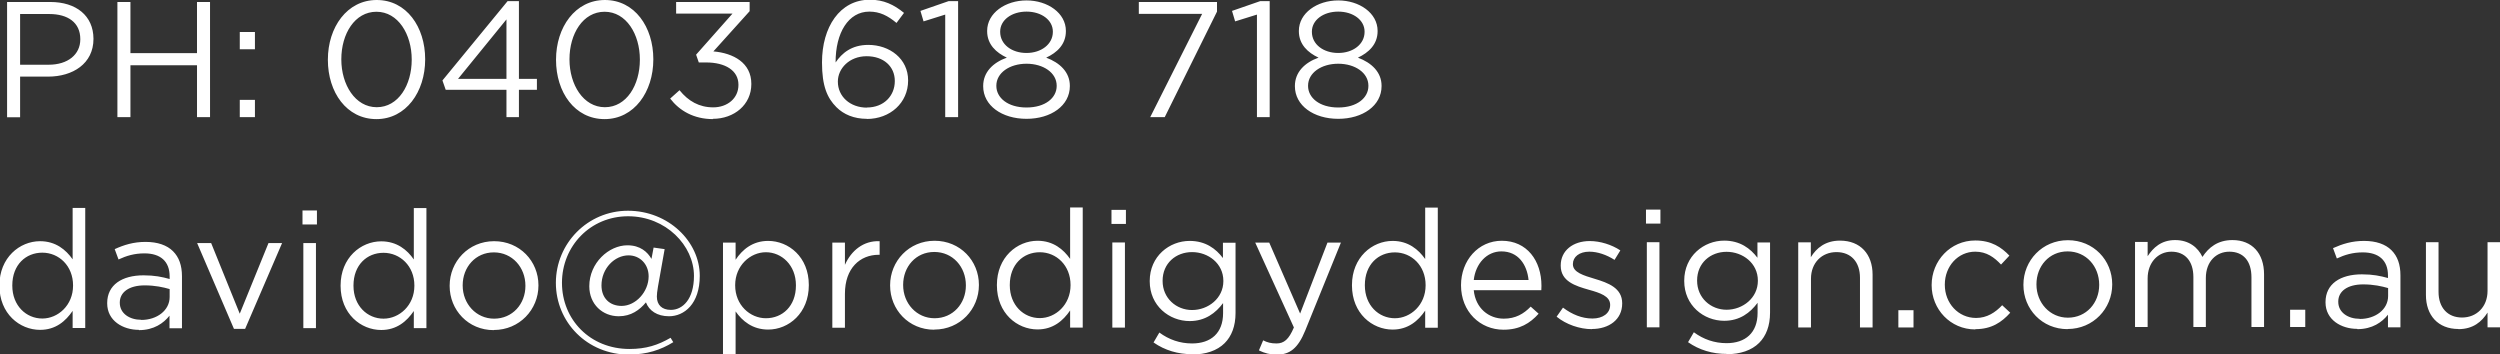 <?xml version="1.0" encoding="UTF-8"?><svg id="Layer_1" xmlns="http://www.w3.org/2000/svg" xmlns:xlink="http://www.w3.org/1999/xlink" viewBox="0 0 176.52 25.01"><rect x="0" y="0" width="176.52" height="25.01" fill="#333333" stroke="none"/><defs><style>.cls-1{fill:none;}.cls-2{clip-path:url(#clippath);}.cls-3{fill:#fff;}</style><clipPath id="clippath"><rect class="cls-1" x="0" y="0" width="176.52" height="25"/></clipPath></defs><g class="cls-2"><path class="cls-3" d="m173.58,23.24c1.04,0,1.65-.52,2.06-1.17v1.04h.88v-6.01h-.88v3.44c0,1.13-.78,1.88-1.8,1.88s-1.66-.7-1.66-1.81v-3.51h-.89v3.73c0,1.43.85,2.4,2.3,2.4m-6.98-.72c-.81,0-1.51-.44-1.51-1.2v-.02c0-.72.64-1.21,1.76-1.21.73,0,1.31.13,1.76.26v.56c0,.95-.89,1.62-2,1.62m-.17.72c1.06,0,1.74-.49,2.16-1.02v.89h.88v-3.67c0-.77-.21-1.35-.63-1.77-.43-.43-1.09-.66-1.94-.66s-1.52.21-2.19.51l.27.73c.56-.26,1.12-.43,1.83-.43,1.13,0,1.78.56,1.78,1.63v.18c-.54-.15-1.07-.26-1.84-.26-1.52,0-2.57.67-2.57,1.96v.02c0,1.23,1.11,1.87,2.24,1.87m-4.74-.13h1.07v-1.22h-1.07v1.22Zm-10.95,0h.89v-3.43c0-1.11.72-1.89,1.68-1.89s1.55.66,1.55,1.79v3.53h.88v-3.46c0-1.19.76-1.86,1.66-1.86.98,0,1.56.65,1.56,1.81v3.51h.89v-3.72c0-1.49-.85-2.42-2.23-2.42-1.05,0-1.69.53-2.12,1.19-.32-.67-.95-1.19-1.93-1.19s-1.55.54-1.94,1.14v-1.01h-.89v6.01Zm-4.74-.66c-1.27,0-2.22-1.05-2.22-2.34v-.02c0-1.27.89-2.32,2.2-2.32s2.23,1.06,2.23,2.35v.02c0,1.27-.91,2.31-2.21,2.31m-.02.8c1.81,0,3.15-1.44,3.15-3.14v-.02c0-1.7-1.32-3.11-3.13-3.11s-3.14,1.44-3.14,3.14v.02c0,1.7,1.31,3.12,3.12,3.12m-6.5,0c1.13,0,1.85-.49,2.45-1.16l-.57-.53c-.48.51-1.07.9-1.84.9-1.26,0-2.21-1.04-2.21-2.34v-.02c0-1.29.93-2.32,2.15-2.32.81,0,1.35.41,1.82.91l.59-.63c-.56-.59-1.27-1.07-2.41-1.07-1.76,0-3.08,1.44-3.08,3.14v.02c0,1.69,1.32,3.12,3.08,3.12m-5.43-.14h1.07v-1.22h-1.07v1.22Zm-7.06,0h.89v-3.44c0-1.13.77-1.88,1.8-1.88s1.66.7,1.66,1.81v3.51h.89v-3.73c0-1.43-.85-2.4-2.3-2.4-1.03,0-1.66.52-2.06,1.17v-1.05h-.89v6.01Zm-5.07-1.25c-1.12,0-2.08-.84-2.08-2.05v-.02c0-1.23.94-2.02,2.08-2.02s2.21.8,2.21,2.03v.02c0,1.21-1.07,2.04-2.21,2.04m.01,3.14c.95,0,1.76-.27,2.29-.8.49-.49.77-1.2.77-2.13v-4.96h-.89v1.08c-.49-.65-1.22-1.21-2.35-1.21-1.43,0-2.82,1.08-2.82,2.83v.02c0,1.73,1.38,2.81,2.82,2.81,1.11,0,1.84-.57,2.36-1.27v.71c0,1.41-.86,2.14-2.19,2.14-.86,0-1.63-.27-2.31-.77l-.41.7c.8.56,1.73.83,2.73.83m-5.64-1.88h.89v-6.01h-.89v6.01Zm-.06-7.32h1.02v-.99h-1.02v.99Zm-3.82,7.44c1.2,0,2.14-.66,2.14-1.8v-.02c0-1.08-1-1.44-1.93-1.72-.8-.24-1.55-.46-1.55-1.03v-.02c0-.5.45-.87,1.16-.87.58,0,1.22.22,1.78.58l.41-.67c-.62-.41-1.43-.66-2.16-.66-1.19,0-2.05.68-2.05,1.72v.02c0,1.11,1.04,1.43,1.99,1.7.79.22,1.5.45,1.5,1.06v.02c0,.58-.52.95-1.25.95s-1.43-.28-2.08-.77l-.45.64c.67.55,1.63.88,2.49.88m-8.34-3.47c.13-1.16.92-2.02,1.95-2.02,1.19,0,1.81.93,1.92,2.02h-3.87Zm0,.72h4.77c.01-.14.01-.23.01-.31,0-1.77-1.02-3.18-2.8-3.18-1.66,0-2.88,1.39-2.88,3.14,0,1.87,1.35,3.14,3,3.14,1.14,0,1.87-.45,2.48-1.13l-.56-.5c-.49.51-1.07.85-1.9.85-1.06,0-1.99-.73-2.12-2m-5.57,1.97c-1.14,0-2.12-.91-2.12-2.32v-.02c0-1.45.95-2.31,2.12-2.31s2.17.93,2.17,2.31v.02c0,1.38-1.06,2.32-2.17,2.32m-.16.8c1.1,0,1.81-.62,2.3-1.34v1.21h.89v-8.48h-.89v3.63c-.47-.67-1.19-1.28-2.3-1.28-1.44,0-2.87,1.16-2.87,3.12v.02c0,1.98,1.43,3.12,2.87,3.12m-8.17,1.77c.91,0,1.49-.45,2-1.7l2.52-6.21h-.95l-1.93,5.01-2.18-5.01h-.99l2.73,5.99c-.36.85-.7,1.13-1.23,1.13-.38,0-.65-.07-.94-.22l-.3.71c.41.2.78.3,1.28.3m-6-3.15c-1.12,0-2.08-.84-2.08-2.05v-.02c0-1.23.94-2.02,2.08-2.02s2.21.8,2.21,2.03v.02c0,1.21-1.07,2.04-2.21,2.04m.01,3.14c.95,0,1.76-.27,2.29-.8.49-.49.77-1.2.77-2.13v-4.96h-.89v1.08c-.49-.65-1.22-1.21-2.35-1.21-1.43,0-2.82,1.08-2.82,2.83v.02c0,1.73,1.38,2.81,2.82,2.81,1.1,0,1.84-.57,2.36-1.27v.71c0,1.41-.86,2.14-2.19,2.14-.86,0-1.63-.27-2.31-.77l-.41.7c.8.56,1.73.83,2.73.83m-5.64-1.88h.89v-6.01h-.89v6.01Zm-.06-7.32h1.02v-.99h-1.02v.99Zm-5.06,6.65c-1.14,0-2.12-.91-2.12-2.32v-.02c0-1.45.95-2.31,2.12-2.31s2.17.93,2.17,2.31v.02c0,1.38-1.06,2.32-2.17,2.32m-.16.8c1.1,0,1.81-.62,2.3-1.34v1.21h.89v-8.48h-.89v3.63c-.47-.67-1.19-1.28-2.3-1.28-1.44,0-2.87,1.16-2.87,3.12v.02c0,1.98,1.43,3.12,2.87,3.12m-7.27-.79c-1.27,0-2.22-1.05-2.22-2.34v-.02c0-1.27.89-2.32,2.2-2.32s2.23,1.06,2.23,2.35v.02c0,1.27-.91,2.31-2.21,2.31m-.02.8c1.82,0,3.15-1.44,3.15-3.14v-.02c0-1.7-1.32-3.11-3.13-3.11s-3.14,1.44-3.14,3.14v.02c0,1.7,1.31,3.12,3.11,3.12m-7.19-.14h.89v-2.4c0-1.81,1.07-2.75,2.38-2.75h.07v-.96c-1.14-.05-2.01.67-2.45,1.67v-1.57h-.89v6.01Zm-4.69-.67c-1.12,0-2.17-.93-2.17-2.32v-.02c0-1.37,1.06-2.32,2.17-2.32s2.12.91,2.12,2.33v.02c0,1.45-.95,2.31-2.12,2.31m-3.03,2.53h.89v-3.01c.47.67,1.19,1.28,2.3,1.28,1.45,0,2.87-1.16,2.87-3.13v-.02c0-1.98-1.43-3.11-2.87-3.11-1.1,0-1.82.61-2.3,1.33v-1.21h-.89v7.87Zm-7.16-3.4c-.83,0-1.42-.54-1.42-1.45,0-1.2.93-2.12,1.91-2.12.81,0,1.42.63,1.42,1.48,0,1.09-.91,2.09-1.91,2.09m.57,3.43c1.21,0,2.19-.32,3.08-.87l-.19-.31c-.9.52-1.73.79-2.9.79-2.79,0-4.77-2.08-4.77-4.67s2-4.7,4.67-4.7,4.65,2.07,4.65,4.21c0,1.65-.8,2.4-1.63,2.4-.63,0-.99-.35-.99-.94,0-.13.02-.38.08-.71l.47-2.64-.78-.11-.15.8c-.28-.49-.79-.96-1.7-.96-1.31,0-2.69,1.24-2.69,2.89,0,1.28.94,2.12,2.08,2.12.87,0,1.47-.44,1.92-.98.22.58.78.98,1.63.98,1.07,0,2.17-.87,2.17-2.85,0-2.43-2.22-4.6-5.07-4.6s-5.09,2.31-5.09,5.09,2.21,5.07,5.18,5.07m-9.54-2.54c-1.27,0-2.22-1.05-2.22-2.34v-.02c0-1.27.9-2.32,2.2-2.32s2.23,1.06,2.23,2.35v.02c0,1.27-.91,2.31-2.21,2.31m-.02.8c1.81,0,3.15-1.44,3.15-3.14v-.02c0-1.7-1.32-3.11-3.13-3.11s-3.14,1.44-3.14,3.14v.02c0,1.7,1.31,3.12,3.11,3.12m-7.78-.81c-1.14,0-2.12-.91-2.12-2.32v-.02c0-1.45.95-2.31,2.12-2.31s2.18.93,2.18,2.31v.02c0,1.38-1.06,2.32-2.18,2.32m-.16.8c1.1,0,1.81-.62,2.3-1.34v1.21h.89v-8.48h-.89v3.63c-.46-.67-1.19-1.28-2.3-1.28-1.44,0-2.87,1.16-2.87,3.12v.02c0,1.98,1.43,3.12,2.87,3.12m-5.5-.13h.89v-6.01h-.89v6.01Zm-.06-7.32h1.02v-.99h-1.02v.99Zm-4.84,7.37h.79l2.61-6.06h-.96l-2.03,4.99-2.02-4.99h-.99l2.6,6.06Zm-6.55-.64c-.81,0-1.51-.44-1.51-1.2v-.02c0-.72.64-1.21,1.76-1.21.73,0,1.31.13,1.76.26v.56c0,.95-.9,1.62-2,1.62m-.17.72c1.06,0,1.74-.49,2.16-1.02v.89h.88v-3.67c0-.77-.21-1.35-.63-1.77-.43-.43-1.09-.66-1.94-.66s-1.52.21-2.18.51l.27.73c.56-.26,1.12-.43,1.83-.43,1.13,0,1.78.56,1.78,1.63v.18c-.53-.15-1.07-.26-1.84-.26-1.52,0-2.57.67-2.57,1.96v.02c0,1.23,1.11,1.87,2.24,1.87m-6.82-.8c-1.14,0-2.12-.91-2.12-2.32v-.02c0-1.45.95-2.31,2.12-2.31s2.17.93,2.17,2.31v.02c0,1.38-1.06,2.32-2.17,2.32m-.16.8c1.11,0,1.81-.62,2.3-1.34v1.21h.89v-8.48h-.89v3.63c-.47-.67-1.19-1.28-2.3-1.28-1.44,0-2.87,1.16-2.87,3.12v.02c0,1.98,1.43,3.12,2.87,3.12"/><path class="cls-3" d="m94.49,7.59c-1.34,0-2.13-.7-2.13-1.52v-.02c0-.91.94-1.55,2.13-1.55s2.13.64,2.13,1.55v.02c0,.83-.79,1.52-2.13,1.52m0-3.85c-1.04,0-1.86-.6-1.86-1.49v-.02c0-.81.8-1.41,1.86-1.41s1.86.6,1.86,1.41v.02c0,.88-.82,1.49-1.86,1.49m0,4.65c1.73,0,3.06-.93,3.06-2.31v-.02c0-.97-.71-1.63-1.67-1.99.75-.35,1.39-.93,1.39-1.87v-.02c0-1.26-1.29-2.15-2.78-2.15s-2.78.89-2.78,2.15v.02c0,.94.64,1.52,1.39,1.87-.98.35-1.67,1.03-1.67,2v.02c0,1.36,1.32,2.3,3.06,2.3m-5.74-.12h.9V.08h-.67l-1.99.69.22.74,1.54-.48v7.24Zm-7.53,0h1.02l3.69-7.45V.14h-5.52v.84h4.47l-3.67,7.3Zm-8.74-.68c-1.34,0-2.13-.7-2.13-1.52v-.02c0-.91.94-1.55,2.13-1.55s2.13.64,2.13,1.55v.02c0,.83-.79,1.52-2.13,1.52m0-3.85c-1.04,0-1.86-.6-1.86-1.49v-.02c0-.81.8-1.41,1.86-1.41s1.86.6,1.86,1.41v.02c0,.88-.83,1.49-1.86,1.49m0,4.65c1.73,0,3.06-.93,3.06-2.31v-.02c0-.97-.71-1.63-1.67-1.99.76-.35,1.39-.93,1.39-1.87v-.02c0-1.26-1.29-2.15-2.78-2.15s-2.78.89-2.78,2.15v.02c0,.94.64,1.52,1.39,1.87-.98.35-1.67,1.03-1.67,2v.02c0,1.36,1.32,2.3,3.06,2.3m-5.74-.12h.91V.08h-.67l-1.99.69.22.74,1.53-.48v7.24Zm-5.52-.67c-1.2,0-2.06-.79-2.06-1.83v-.02c0-.91.81-1.78,2.03-1.78s1.99.74,1.99,1.74v.02c0,1.03-.77,1.86-1.97,1.86m-.01.81c1.65,0,2.92-1.14,2.92-2.71v-.02c0-1.52-1.3-2.5-2.81-2.5-1.19,0-1.87.59-2.31,1.24-.01-2.1.91-3.59,2.38-3.59.74,0,1.31.29,1.92.8l.53-.71c-.71-.58-1.43-.93-2.41-.93-2.13,0-3.38,1.94-3.38,4.42v.02c0,1.66.37,2.5,1.02,3.15.51.51,1.24.82,2.14.82m-10.87,0c1.51,0,2.72-1,2.72-2.45v-.02c0-1.49-1.27-2.17-2.68-2.29l2.56-2.84V.14h-5.19v.82h3.98l-2.57,2.9.19.55h.52c1.34,0,2.28.56,2.28,1.57v.02c0,.95-.79,1.58-1.78,1.58s-1.76-.44-2.38-1.21l-.66.59c.66.86,1.67,1.45,3.03,1.45m-7.64-.84c-1.52,0-2.5-1.59-2.5-3.37v-.02c0-1.79.95-3.35,2.48-3.35s2.49,1.59,2.49,3.37v.02c0,1.78-.94,3.35-2.47,3.35m-.02.84c2.09,0,3.44-1.93,3.44-4.21v-.02c0-2.28-1.32-4.18-3.42-4.18s-3.45,1.93-3.45,4.21v.02c0,2.28,1.32,4.18,3.43,4.18m-10.35-2.84l3.42-4.2v4.2h-3.42Zm3.42,2.7h.88v-1.93h1.27v-.77h-1.27V.08h-.8l-4.6,5.6.23.66h4.29v1.93Zm-9.16-.7c-1.52,0-2.5-1.59-2.5-3.37v-.02c0-1.79.95-3.35,2.48-3.35s2.49,1.59,2.49,3.37v.02c0,1.78-.94,3.35-2.47,3.35m-.02.84c2.09,0,3.44-1.93,3.44-4.21v-.02c0-2.28-1.32-4.18-3.42-4.18s-3.45,1.93-3.45,4.21v.02c0,2.28,1.32,4.18,3.43,4.18m-9.65-.14h1.07v-1.22h-1.07v1.22Zm0-4.79h1.07v-1.22h-1.07v1.22Zm-8.64,4.79h.92v-3.66h4.7v3.66h.92V.14h-.92v3.61h-4.7V.14h-.92v8.14ZM1.42,4.57V.99h2.06c1.31,0,2.19.6,2.19,1.77v.02c0,1.07-.88,1.79-2.23,1.79H1.42Zm-.92,3.71h.92v-2.87h1.98c1.73,0,3.2-.91,3.2-2.66v-.02C6.59,1.11,5.38.14,3.55.14H.5v8.14Z"/></g></svg>